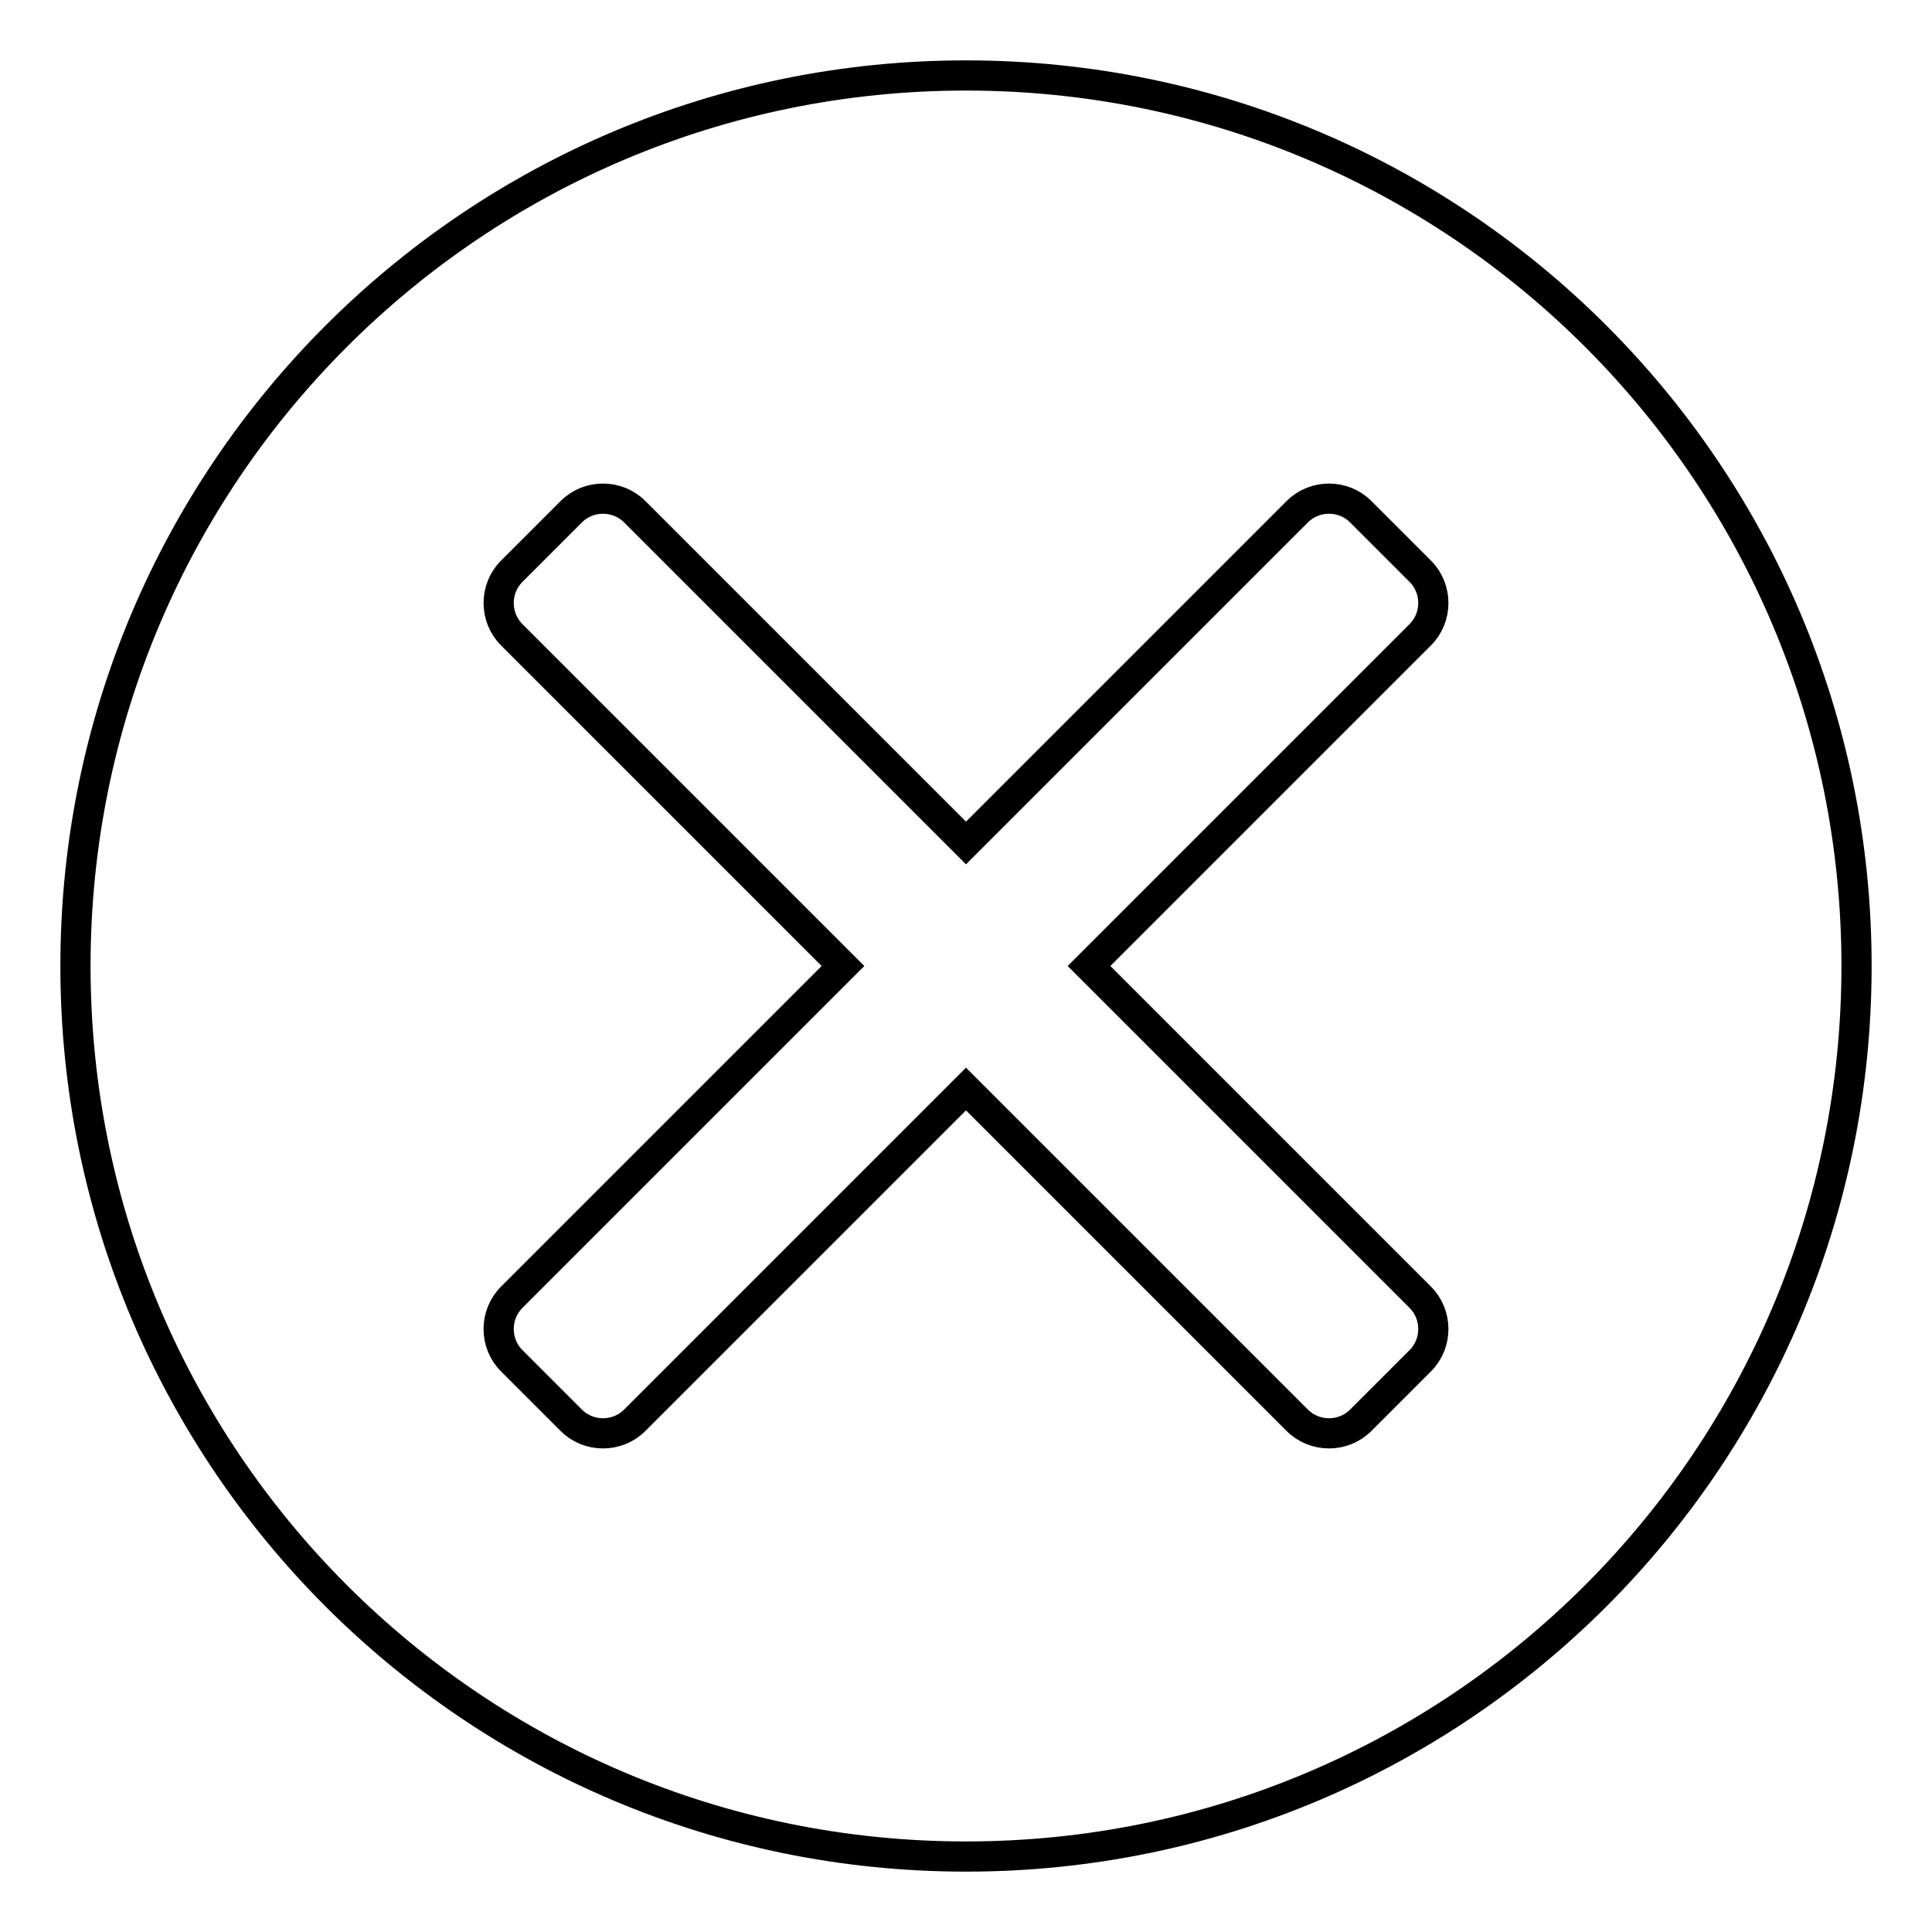 <?xml version="1.0" encoding="utf-8"?>
<!-- Svg Vector Icons : http://www.onlinewebfonts.com/icon -->
<!DOCTYPE svg PUBLIC "-//W3C//DTD SVG 1.1//EN" "http://www.w3.org/Graphics/SVG/1.1/DTD/svg11.dtd">
<svg version="1.1" xmlns="http://www.w3.org/2000/svg" xmlns:xlink="http://www.w3.org/1999/xlink" x="0px" y="0px" viewBox="0 0 256 256" enable-background="new 0 0 256 256" xml:space="preserve">
<g> <path stroke-width="4" fill-opacity="0" stroke="#000000"  d="M128,10C62.8,10,10,62.8,10,128s52.8,118,118,118c65.2,0,118-52.8,118-118S193.2,10,128,10z M188.2,75.7 c2.3,2.3,2.3,6.1,0,8.4L144.3,128l43.9,43.9c2.3,2.3,2.3,6.1,0,8.4l-7.9,7.9c-2.3,2.3-6.1,2.3-8.4,0L128,144.3l-43.9,43.9 c-2.3,2.3-6.1,2.3-8.4,0l-7.9-7.9c-2.3-2.3-2.3-6.1,0-8.4l43.9-43.9L67.8,84.1c-2.3-2.3-2.3-6.1,0-8.4l7.9-7.9 c2.3-2.3,6.1-2.3,8.4,0l43.9,43.9l43.9-43.9c2.3-2.3,6.1-2.3,8.4,0L188.2,75.7z"/></g>
</svg>